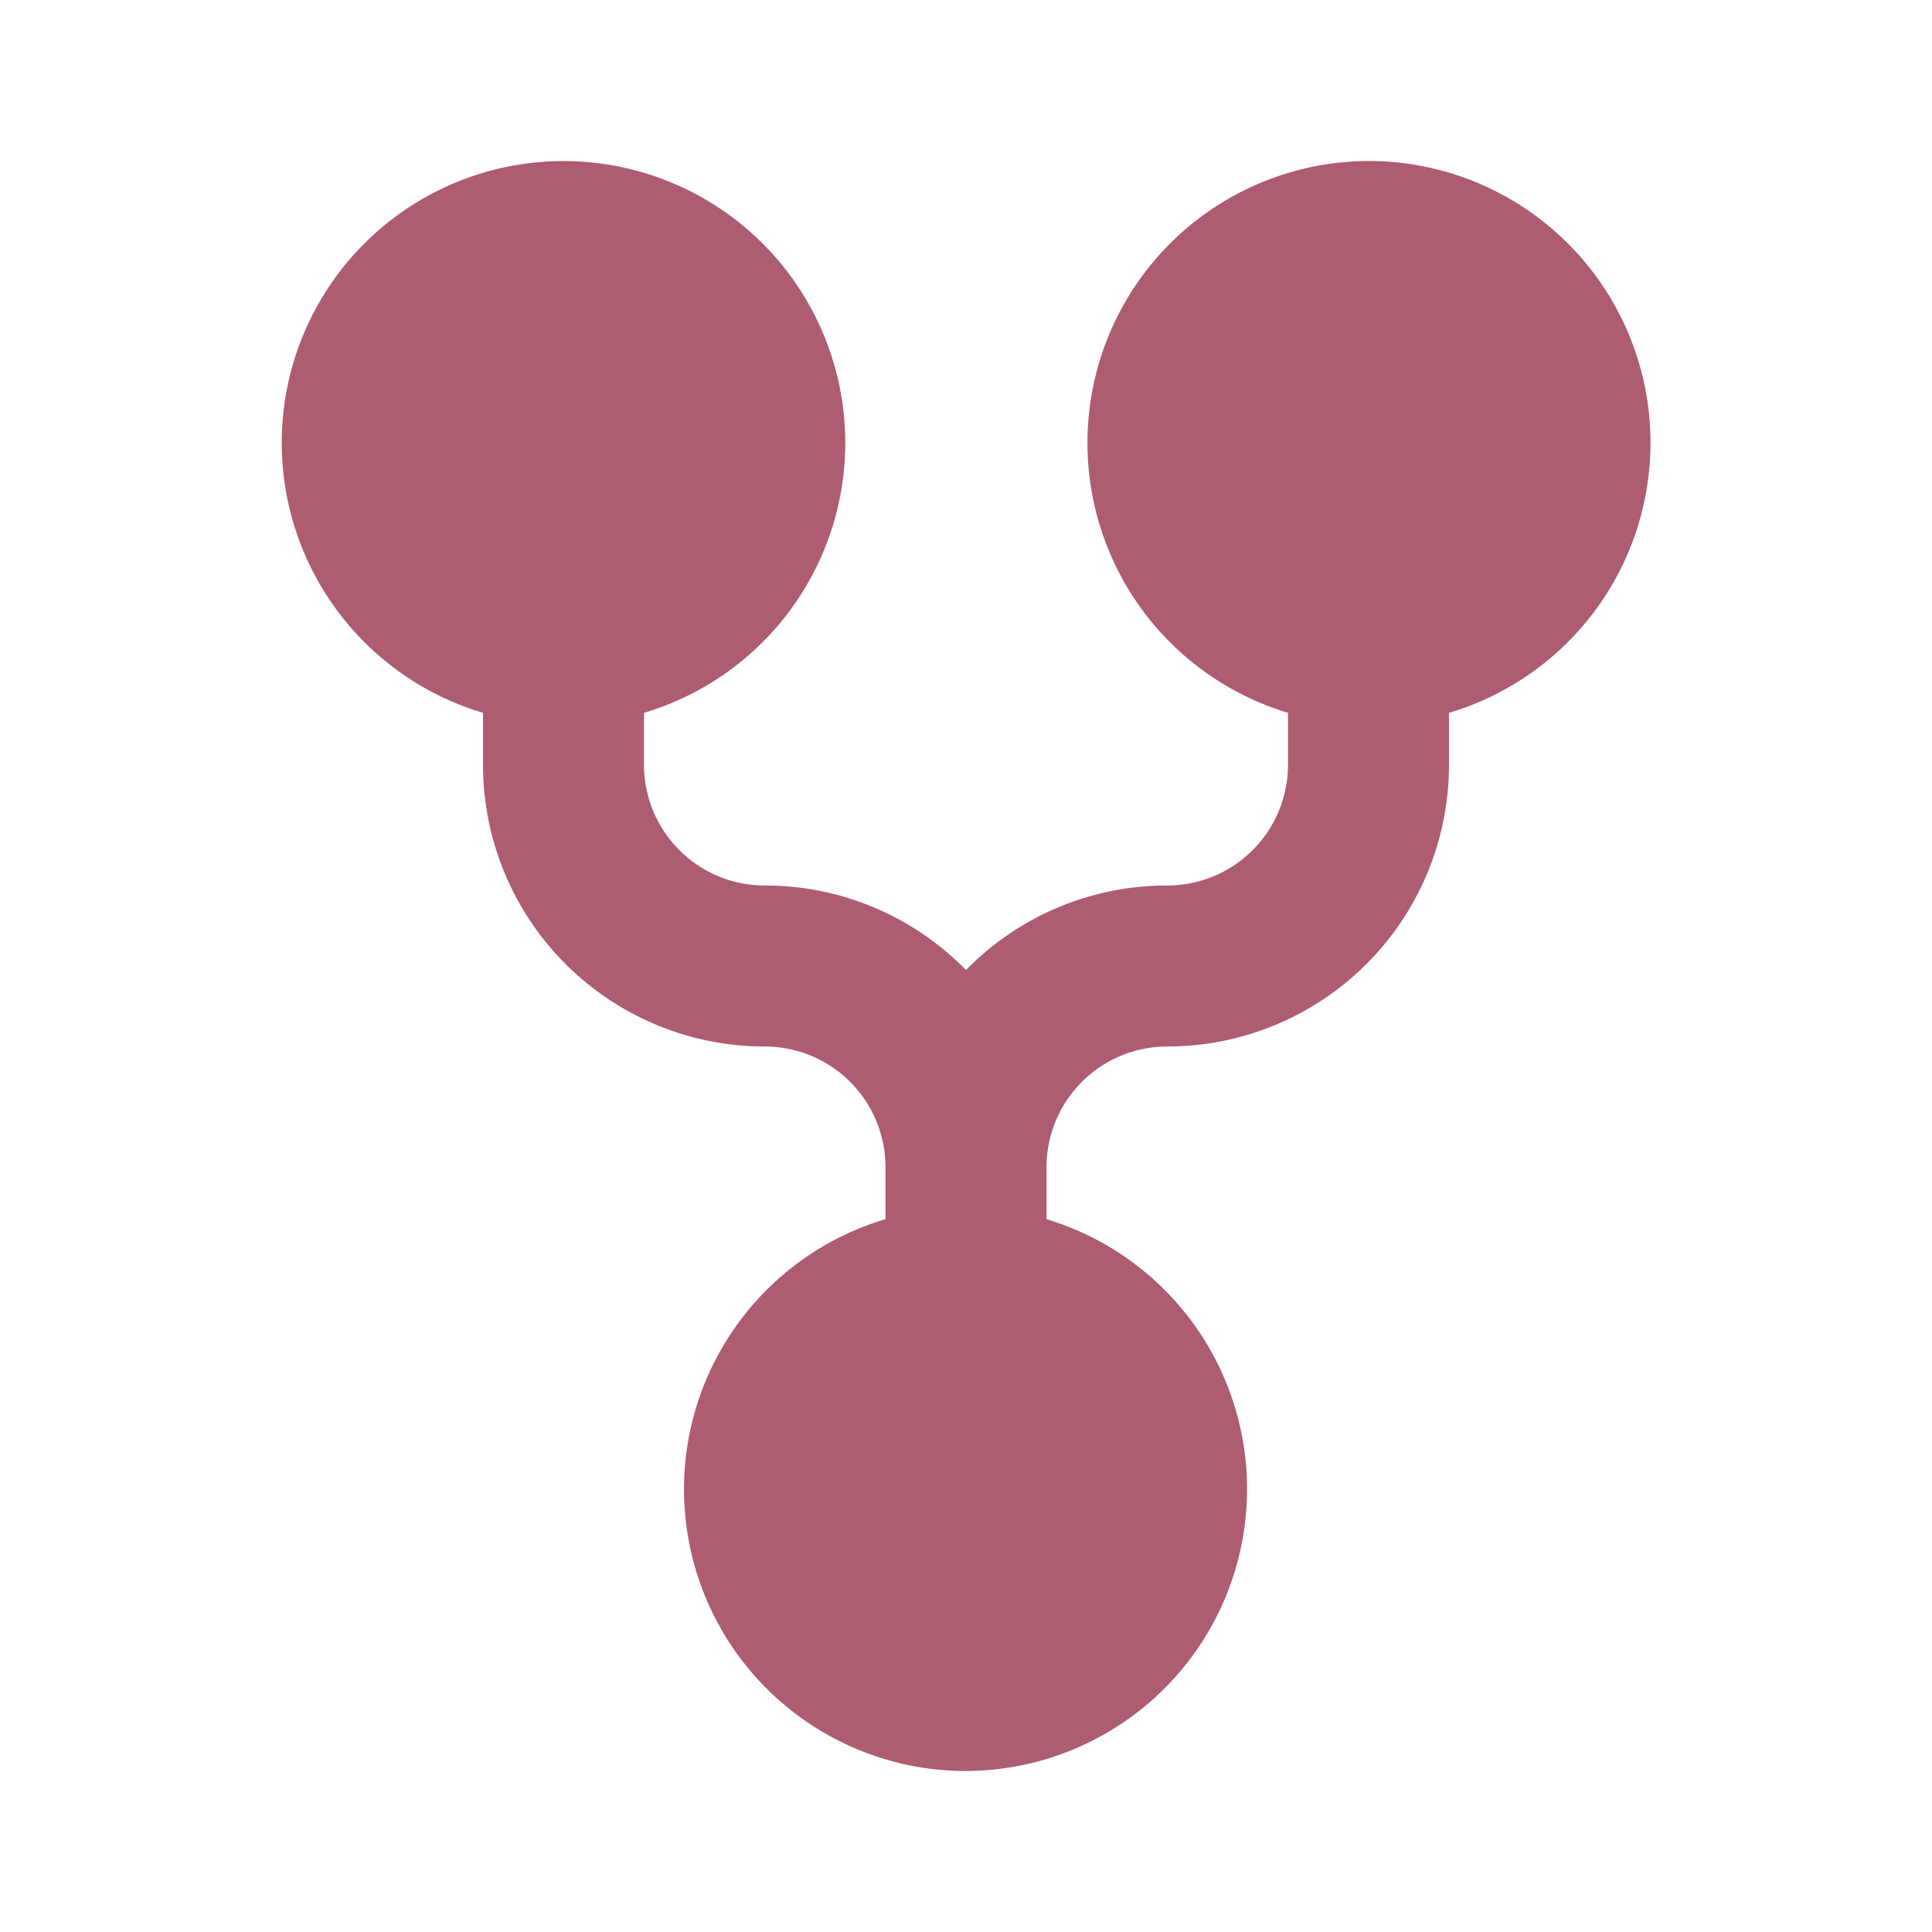 <svg xmlns="http://www.w3.org/2000/svg" width="24" height="24" fill="none"><path fill="#800020" fill-opacity=".64" d="M3.5 5.5A3.5 3.5 0 1 1 8 8.855V9.5A1.5 1.5 0 0 0 9.5 11c.98 0 1.865.402 2.5 1.05A3.49 3.49 0 0 1 14.5 11 1.5 1.5 0 0 0 16 9.5v-.645A3.502 3.502 0 0 1 17 2a3.5 3.5 0 0 1 1 6.855V9.5a3.5 3.5 0 0 1-3.5 3.5 1.5 1.5 0 0 0-1.5 1.5v.645A3.502 3.502 0 0 1 12 22a3.5 3.5 0 0 1-1-6.855V14.5A1.5 1.5 0 0 0 9.5 13 3.5 3.5 0 0 1 6 9.5v-.645A3.502 3.502 0 0 1 3.5 5.5z"/></svg>